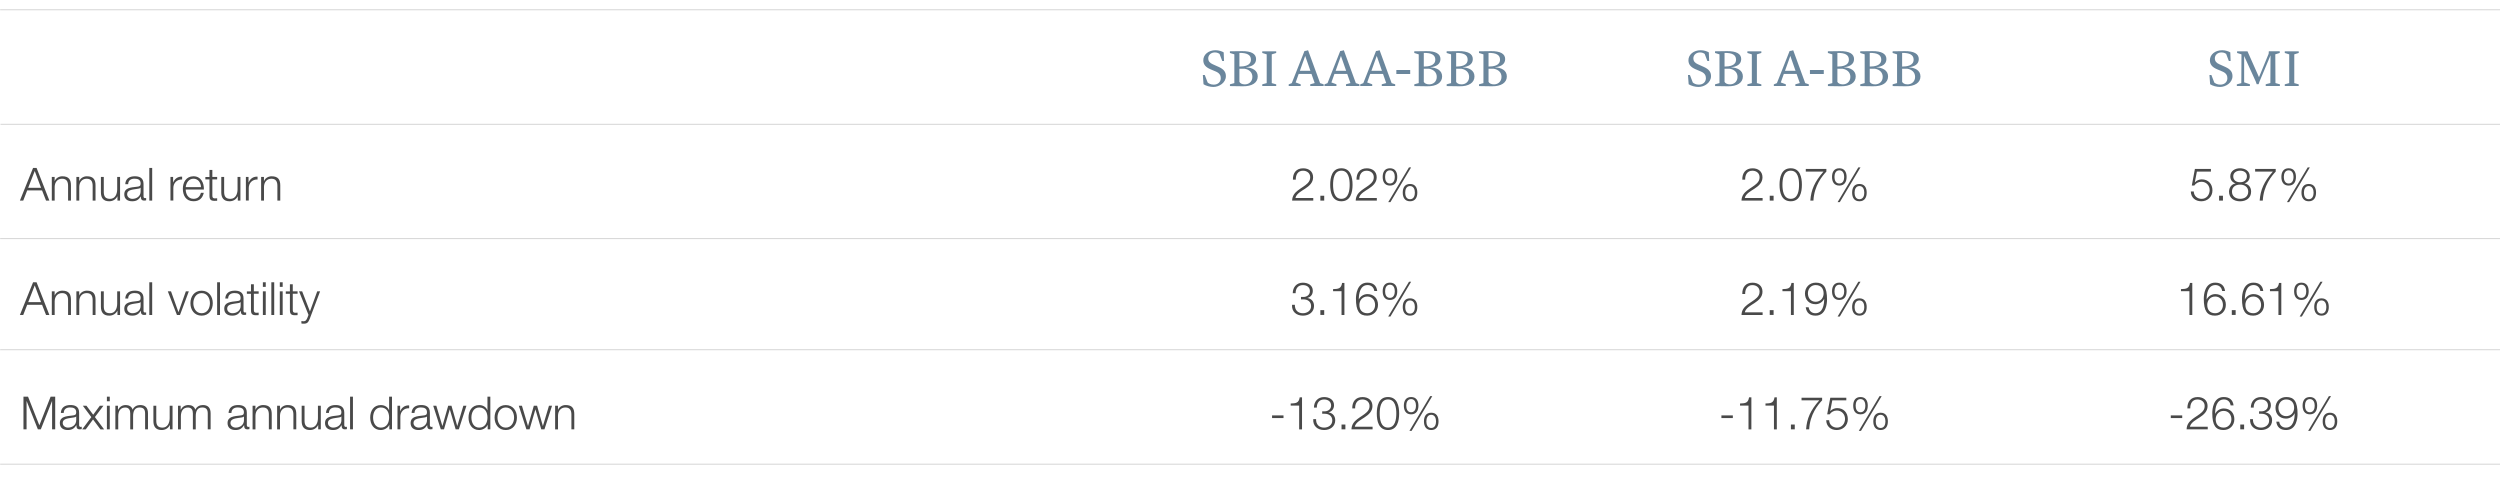 <svg xmlns="http://www.w3.org/2000/svg" id="Fig_3_Desktop" data-name="Fig 3 Desktop" viewBox="0 0 765 150.03"><defs><style>.cls-1{fill:#494949}.cls-2{stroke:#ccc;stroke-miterlimit:10;stroke-width:.25px}.cls-2,.cls-3{fill:none}.cls-4{fill:#6a869c}</style></defs><g><path d="M6.2 51.38h163.9v10.31H6.2z" class="cls-3"/><path d="M10.13 51.38h1.06l3.92 10h-1.02l-1.22-3.11H8.32l-1.21 3.11H6.09l4.03-10Zm-1.51 6.08h3.94l-1.93-5.13-2 5.13ZM15.84 54.15h.88v1.25h.03c.32-.87 1.29-1.46 2.31-1.46 2.03 0 2.65 1.07 2.65 2.79v4.65h-.88v-4.51c0-1.25-.41-2.18-1.83-2.18s-2.24 1.06-2.27 2.48v4.22h-.88v-7.23ZM23.36 54.15h.88v1.25h.03c.32-.87 1.29-1.46 2.31-1.46 2.03 0 2.65 1.07 2.65 2.79v4.65h-.88v-4.51c0-1.25-.41-2.18-1.83-2.18s-2.24 1.06-2.27 2.48v4.22h-.88v-7.23ZM36.75 61.38h-.81v-1.3h-.03c-.46.97-1.41 1.51-2.49 1.51-1.82 0-2.54-1.06-2.54-2.75v-4.69h.88v4.71c.04 1.3.53 1.99 1.93 1.99 1.51 0 2.17-1.43 2.17-2.9v-3.8h.88v7.23ZM38.33 56.36c.08-1.7 1.28-2.42 2.93-2.42 1.27 0 2.66.39 2.66 2.33v3.84c0 .34.17.53.52.53.1 0 .21-.03.28-.06v.74c-.2.04-.34.06-.57.06-.9 0-1.04-.5-1.04-1.26h-.03c-.62.94-1.25 1.47-2.63 1.47s-2.42-.66-2.42-2.12c0-2.03 1.97-2.1 3.88-2.33.73-.08 1.13-.18 1.13-.98 0-1.19-.85-1.48-1.89-1.48-1.09 0-1.9.5-1.93 1.68h-.88Zm4.7 1.07H43c-.11.21-.5.28-.74.32-1.5.27-3.36.25-3.36 1.67 0 .88.79 1.43 1.61 1.43 1.34 0 2.54-.85 2.52-2.27v-1.15ZM45.69 51.38h.88v10h-.88v-10ZM52.16 54.15h.81v1.69H53c.45-1.16 1.43-1.85 2.73-1.79v.88c-1.6-.08-2.69 1.09-2.69 2.59v3.85h-.88v-7.23ZM56.83 58c.01 1.29.69 2.84 2.38 2.84 1.29 0 1.99-.76 2.27-1.85h.88c-.38 1.64-1.33 2.59-3.15 2.59-2.3 0-3.26-1.76-3.26-3.82 0-1.9.97-3.82 3.26-3.82s3.25 2.03 3.18 4.06h-5.56Zm4.68-.74c-.04-1.33-.87-2.58-2.3-2.58s-2.24 1.26-2.38 2.58h4.68ZM64.98 54.15h1.47v.74h-1.47v4.87c0 .58.08.91.71.95.25 0 .5-.01.76-.04v.76c-.27 0-.52.03-.78.03-1.18 0-1.58-.39-1.57-1.62V54.9h-1.26v-.74h1.26v-2.17h.88v2.17ZM73.58 61.38h-.81v-1.3h-.03c-.46.97-1.42 1.51-2.49 1.51-1.82 0-2.54-1.06-2.54-2.75v-4.69h.88v4.71c.04 1.3.53 1.99 1.93 1.99 1.51 0 2.17-1.43 2.17-2.9v-3.8h.88v7.23ZM75.24 54.15h.81v1.69h.03c.45-1.16 1.43-1.85 2.73-1.79v.88c-1.6-.08-2.69 1.09-2.69 2.59v3.85h-.88v-7.23ZM79.89 54.15h.88v1.25h.03c.32-.87 1.29-1.46 2.31-1.46 2.03 0 2.65 1.07 2.65 2.79v4.65h-.88v-4.51c0-1.25-.41-2.18-1.83-2.18s-2.24 1.06-2.27 2.48v4.22h-.88v-7.23Z" class="cls-1"/></g><g><path d="M351.6 14.39h126.26v17.47H351.6z" class="cls-3"/><path d="M368.06 22.96h.61l.88 2.3c.34.27.91.64 1.86.64 1.23 0 2.15-.77 2.15-1.99 0-.82-.38-1.55-1.54-2.03l-1.63-.69c-1.41-.61-2.18-1.41-2.18-2.75 0-1.73 1.57-3.07 3.76-3.07 1.01 0 1.99.35 2.48.66l.1 2.64h-.54l-.83-2.18c-.1-.06-.59-.45-1.41-.45-1.25 0-2.05.86-2.05 1.79s.51 1.44 1.36 1.82l1.91.86c1.57.71 2.13 1.6 2.13 2.79 0 2-2.03 3.31-3.83 3.31-1.04 0-2.26-.34-3.01-.83l-.21-2.83ZM376.35 25.8l1.36-.37v-8.8l-1.36-.42v-.51l3.7-.05c2.8-.03 4.31.8 4.31 2.42 0 1.7-1.49 2.35-3.09 2.5v.03c1.87.1 3.6.88 3.6 2.79s-1.73 3.06-4.59 3.01l-3.92-.06v-.53Zm2.91-5.43c1.49-.02 3.52-.26 3.52-2.13 0-1.46-1.22-2.08-3.52-2.05v4.18Zm0 .66v4.02c.21.43.8.77 1.67.77 1.14 0 2.3-.77 2.3-2.3 0-1.42-1.04-2.26-2.35-2.48h-1.62ZM386.25 25.8l1.36-.37v-8.8l-1.36-.42v-.51h4.27v.51l-1.36.42v8.8l1.36.38v.51h-4.27v-.53ZM394.35 25.81l.93-.37 3.89-9.83.54-.08.56-.16 3.68 10.07 1.09.35v.53h-4.11v-.53l1.36-.37-.98-2.8h-3.91l-.93 2.61 1.54.56v.53h-3.67v-.51Zm3.41-4.14h3.22l-1.58-4.53h-.02l-1.62 4.53ZM405.29 25.81l.93-.37 3.89-9.83.54-.08.56-.16 3.68 10.07 1.09.35v.53h-4.11v-.53l1.36-.37-.98-2.8h-3.91l-.93 2.61 1.54.56v.53h-3.67v-.51Zm3.41-4.14h3.22l-1.58-4.53h-.02l-1.62 4.53ZM416.24 25.81l.93-.37 3.89-9.83.54-.08.56-.16 3.68 10.07 1.09.35v.53h-4.11v-.53l1.36-.37-.98-2.8h-3.91l-.93 2.61 1.54.56v.53h-3.67v-.51Zm3.41-4.14h3.22l-1.58-4.53h-.02l-1.62 4.53ZM427.28 21.41h4.24v1.23h-4.24v-1.23ZM432.77 25.8l1.36-.37v-8.8l-1.36-.42v-.51l3.7-.05c2.8-.03 4.31.8 4.31 2.42 0 1.7-1.49 2.35-3.09 2.5v.03c1.87.1 3.6.88 3.6 2.79s-1.73 3.06-4.59 3.01l-3.92-.06v-.53Zm2.91-5.43c1.49-.02 3.52-.26 3.52-2.13 0-1.46-1.22-2.08-3.52-2.05v4.18Zm0 .66v4.02c.21.43.8.77 1.67.77 1.14 0 2.3-.77 2.3-2.3 0-1.42-1.04-2.26-2.35-2.48h-1.62ZM442.67 25.8l1.36-.37v-8.8l-1.36-.42v-.51l3.7-.05c2.8-.03 4.31.8 4.31 2.42 0 1.7-1.49 2.35-3.09 2.5v.03c1.87.1 3.6.88 3.6 2.79s-1.73 3.06-4.59 3.01l-3.92-.06v-.53Zm2.91-5.43c1.49-.02 3.52-.26 3.52-2.13 0-1.46-1.22-2.08-3.52-2.05v4.18Zm0 .66v4.02c.21.43.8.77 1.67.77 1.14 0 2.3-.77 2.3-2.3 0-1.42-1.04-2.26-2.35-2.48h-1.62ZM452.57 25.8l1.36-.37v-8.8l-1.36-.42v-.51l3.7-.05c2.8-.03 4.31.8 4.31 2.42 0 1.7-1.49 2.35-3.09 2.5v.03c1.87.1 3.6.88 3.6 2.79s-1.73 3.06-4.59 3.01l-3.92-.06v-.53Zm2.92-5.43c1.49-.02 3.52-.26 3.52-2.13 0-1.46-1.22-2.08-3.52-2.05v4.18Zm0 .66v4.02c.21.43.8.77 1.67.77 1.14 0 2.3-.77 2.3-2.3 0-1.42-1.04-2.26-2.35-2.48h-1.62Z" class="cls-4"/></g><g><path d="M352.63 51.38h124.21v10.31H352.63z" class="cls-3"/><path d="M401.85 61.38h-6.46c.07-2.91 3.05-3.63 4.72-5.29.53-.55.81-1.06.81-1.85 0-1.28-1.01-2-2.2-2-1.61 0-2.24 1.29-2.21 2.73h-.88c-.04-2.02 1.01-3.47 3.14-3.47 1.71 0 3.04.94 3.04 2.76 0 1.64-1.19 2.66-2.46 3.49-.95.64-2.7 1.51-2.94 2.83h5.45v.81ZM404.03 61.38V59.9h1.18v1.48h-1.18ZM413.88 56.53c0 2.3-.56 5.06-3.42 5.06s-3.42-2.76-3.42-5.04.56-5.06 3.42-5.06 3.42 2.76 3.42 5.04Zm-5.96 0c0 1.71.29 4.31 2.54 4.31s2.54-2.61 2.54-4.31-.29-4.3-2.54-4.3-2.54 2.6-2.54 4.3ZM421.31 61.38h-6.46c.07-2.91 3.05-3.63 4.72-5.29.53-.55.81-1.06.81-1.85 0-1.28-1.01-2-2.2-2-1.61 0-2.24 1.29-2.21 2.73h-.88c-.04-2.02 1.01-3.47 3.14-3.47 1.71 0 3.04.94 3.04 2.76 0 1.64-1.19 2.66-2.47 3.49-.95.64-2.7 1.51-2.94 2.83h5.45v.81ZM427.56 54.14c0 1.5-.64 2.65-2.23 2.65s-2.23-1.15-2.23-2.65.64-2.65 2.23-2.65 2.23 1.15 2.23 2.65Zm-3.72.01c0 .88.31 2 1.48 2s1.49-1.12 1.49-2-.31-2.03-1.49-2.03-1.48 1.13-1.48 2.03Zm7.3-2.93h.66l-6.33 10.63h-.67l6.35-10.63Zm2.56 7.72c0 1.5-.64 2.65-2.23 2.65s-2.23-1.15-2.23-2.65.64-2.65 2.23-2.65 2.23 1.15 2.23 2.65Zm-3.71.02c0 .88.31 2 1.48 2s1.48-1.12 1.48-2-.31-2.03-1.48-2.03-1.48 1.13-1.48 2.03Z" class="cls-1"/></g><g><path d="M489.11 14.39h126.26v17.47H489.11z" class="cls-3"/><path d="M516.51 22.96h.61l.88 2.3c.34.27.91.64 1.86.64 1.23 0 2.15-.77 2.15-1.99 0-.82-.38-1.55-1.54-2.03l-1.63-.69c-1.41-.61-2.18-1.41-2.18-2.75 0-1.73 1.57-3.07 3.76-3.07 1.01 0 1.99.35 2.48.66l.1 2.64h-.54l-.83-2.18c-.1-.06-.59-.45-1.41-.45-1.25 0-2.05.86-2.05 1.79s.51 1.44 1.36 1.82l1.91.86c1.57.71 2.13 1.6 2.13 2.79 0 2-2.03 3.31-3.83 3.31-1.04 0-2.26-.34-3.01-.83l-.21-2.83ZM524.8 25.8l1.36-.37v-8.8l-1.36-.42v-.51l3.7-.05c2.8-.03 4.31.8 4.31 2.42 0 1.7-1.49 2.35-3.09 2.5v.03c1.87.1 3.6.88 3.6 2.79s-1.73 3.06-4.59 3.01l-3.92-.06v-.53Zm2.91-5.43c1.49-.02 3.52-.26 3.52-2.13 0-1.46-1.22-2.08-3.52-2.05v4.18Zm0 .66v4.02c.21.43.8.77 1.67.77 1.14 0 2.3-.77 2.3-2.3 0-1.42-1.04-2.26-2.35-2.48h-1.62ZM534.7 25.8l1.36-.37v-8.8l-1.36-.42v-.51h4.27v.51l-1.36.42v8.8l1.36.38v.51h-4.27v-.53ZM542.8 25.81l.93-.37 3.89-9.83.54-.08.56-.16 3.68 10.07 1.09.35v.53h-4.11v-.53l1.36-.37-.98-2.8h-3.91l-.93 2.61 1.54.56v.53h-3.67v-.51Zm3.41-4.14h3.22l-1.58-4.53h-.02l-1.62 4.53ZM553.84 21.41h4.24v1.23h-4.24v-1.23ZM559.33 25.8l1.36-.37v-8.8l-1.36-.42v-.51l3.7-.05c2.8-.03 4.31.8 4.31 2.42 0 1.7-1.49 2.35-3.09 2.5v.03c1.87.1 3.6.88 3.6 2.79s-1.73 3.06-4.59 3.01l-3.92-.06v-.53Zm2.91-5.43c1.49-.02 3.52-.26 3.52-2.13 0-1.46-1.22-2.08-3.52-2.05v4.18Zm0 .66v4.02c.21.43.8.77 1.67.77 1.14 0 2.3-.77 2.3-2.3 0-1.42-1.04-2.26-2.35-2.48h-1.62ZM569.23 25.8l1.36-.37v-8.8l-1.36-.42v-.51l3.7-.05c2.8-.03 4.31.8 4.31 2.42 0 1.7-1.49 2.35-3.09 2.5v.03c1.87.1 3.6.88 3.6 2.79s-1.73 3.06-4.59 3.01l-3.92-.06v-.53Zm2.91-5.43c1.49-.02 3.52-.26 3.52-2.13 0-1.46-1.22-2.08-3.52-2.05v4.18Zm0 .66v4.02c.21.43.8.77 1.67.77 1.14 0 2.3-.77 2.3-2.3 0-1.42-1.04-2.26-2.35-2.48h-1.62ZM579.14 25.8l1.36-.37v-8.8l-1.36-.42v-.51l3.7-.05c2.8-.03 4.31.8 4.31 2.42 0 1.7-1.49 2.35-3.09 2.5v.03c1.87.1 3.6.88 3.6 2.79s-1.73 3.06-4.59 3.01l-3.92-.06v-.53Zm2.91-5.43c1.49-.02 3.52-.26 3.52-2.13 0-1.46-1.22-2.08-3.52-2.05v4.18Zm0 .66v4.02c.21.43.8.77 1.67.77 1.14 0 2.3-.77 2.3-2.3 0-1.42-1.04-2.26-2.35-2.48h-1.62Z" class="cls-4"/></g><g><path d="M490.14 51.38h124.21v10.31H490.14z" class="cls-3"/><path d="M539.36 61.38h-6.46c.07-2.91 3.05-3.63 4.72-5.29.53-.55.81-1.06.81-1.85 0-1.28-1.01-2-2.2-2-1.61 0-2.24 1.29-2.21 2.73h-.88c-.04-2.02 1.01-3.47 3.14-3.47 1.71 0 3.04.94 3.04 2.76 0 1.64-1.19 2.66-2.47 3.49-.95.64-2.7 1.51-2.94 2.83h5.45v.81ZM541.54 61.38V59.9h1.18v1.48h-1.18ZM551.38 56.53c0 2.3-.56 5.06-3.42 5.06s-3.42-2.76-3.42-5.04.56-5.06 3.42-5.06 3.42 2.76 3.42 5.04Zm-5.95 0c0 1.71.29 4.31 2.54 4.31s2.54-2.61 2.54-4.31-.29-4.3-2.54-4.3-2.54 2.6-2.54 4.3ZM552.57 51.7h6.3v.81c-1.22 1.28-3.74 4.3-3.96 8.87h-.95c.24-3.32 1.32-5.77 4.03-8.87h-5.42v-.81ZM565.06 54.14c0 1.5-.64 2.65-2.23 2.65s-2.23-1.15-2.23-2.65.64-2.65 2.23-2.65 2.23 1.15 2.23 2.65Zm-3.71.01c0 .88.31 2 1.49 2s1.48-1.12 1.48-2-.31-2.03-1.48-2.03-1.49 1.13-1.49 2.03Zm7.3-2.93h.66l-6.33 10.63h-.67l6.34-10.63Zm2.56 7.72c0 1.5-.64 2.65-2.23 2.65s-2.23-1.15-2.23-2.65.64-2.65 2.23-2.65 2.23 1.15 2.23 2.65Zm-3.71.02c0 .88.31 2 1.49 2s1.48-1.12 1.48-2-.31-2.03-1.48-2.03-1.49 1.13-1.49 2.03Z" class="cls-1"/></g><g><path d="M626.61 14.39h126.26v17.47H626.61z" class="cls-3"/><path d="M676.08 22.96h.61l.88 2.3c.34.27.91.64 1.86.64 1.23 0 2.15-.77 2.15-1.99 0-.82-.38-1.55-1.54-2.03l-1.63-.69c-1.41-.61-2.18-1.41-2.18-2.75 0-1.73 1.57-3.07 3.76-3.07 1.01 0 1.99.35 2.48.66l.1 2.64h-.54l-.83-2.18c-.1-.06-.59-.45-1.41-.45-1.25 0-2.05.86-2.05 1.79s.51 1.44 1.36 1.82l1.91.86c1.57.71 2.13 1.6 2.13 2.79 0 2-2.03 3.31-3.83 3.31-1.04 0-2.26-.34-3.01-.83l-.21-2.83ZM684.48 25.81l1.36-.38.05-8.8-1.34-.42v-.51h3.18l3.52 7.92 2.95-7.16.06-.77h3.34v.51l-1.36.42.05 8.8 1.36.38v.51h-4.34v-.53l1.42-.37.05-8.48-3.36 7.99-.29.85h-.58l-.3-.85-3.54-7.78v8.05l1.76.59v.53h-4v-.51ZM699.14 25.8l1.36-.37v-8.8l-1.36-.42v-.51h4.27v.51l-1.36.42v8.8l1.36.38v.51h-4.27v-.53Z" class="cls-4"/></g><g><path d="M627.64 51.38h124.21v10.31H627.64z" class="cls-3"/><path d="M671.29 58.58c.04 1.36 1.06 2.27 2.41 2.27 1.51 0 2.45-1.25 2.45-2.68s-1.05-2.55-2.51-2.55c-.87 0-1.71.42-2.19 1.16h-.76l.95-5.08h4.9v.81h-4.29l-.63 3.25.03.03c.49-.57 1.32-.91 2.07-.91 2.02 0 3.29 1.42 3.29 3.39s-1.53 3.32-3.4 3.32-3.18-1.15-3.22-3.01h.88ZM679.04 61.38V59.9h1.18v1.48h-1.18ZM686.84 56.1v.03c1.26.25 2 1.19 2 2.51 0 1.97-1.54 2.96-3.38 2.96s-3.38-.98-3.38-2.96c.03-1.28.79-2.28 1.99-2.51v-.03c-1.02-.31-1.6-1.08-1.6-2.16 0-1.68 1.53-2.45 2.97-2.45s2.98.77 2.98 2.45c0 1.07-.6 1.86-1.6 2.16Zm1.12 2.53c0-1.42-1.18-2.16-2.49-2.13-1.34-.03-2.49.69-2.49 2.13s1.12 2.21 2.49 2.21 2.49-.71 2.49-2.21Zm-.4-4.69c0-1.12-.91-1.71-2.09-1.71-1.08 0-2.1.59-2.1 1.71 0 1.32 1.06 1.85 2.1 1.82 1.08.03 2.09-.56 2.09-1.82ZM690.07 51.7h6.3v.81c-1.22 1.28-3.74 4.3-3.96 8.87h-.95c.24-3.32 1.32-5.77 4.03-8.87h-5.42v-.81ZM702.56 54.14c0 1.5-.64 2.65-2.23 2.65s-2.23-1.15-2.23-2.65.64-2.65 2.23-2.65 2.23 1.15 2.23 2.65Zm-3.71.01c0 .88.31 2 1.48 2s1.49-1.12 1.49-2-.31-2.03-1.49-2.03-1.48 1.13-1.48 2.03Zm7.3-2.93h.66l-6.33 10.63h-.67l6.35-10.63Zm2.56 7.72c0 1.5-.64 2.65-2.23 2.65s-2.23-1.15-2.23-2.65.64-2.65 2.23-2.65 2.23 1.15 2.23 2.65Zm-3.71.02c0 .88.31 2 1.48 2s1.48-1.12 1.48-2-.31-2.03-1.48-2.03-1.48 1.13-1.48 2.03Z" class="cls-1"/></g><g><path d="M6.2 86.38h163.9v10.31H6.2z" class="cls-3"/><path d="M10.13 86.38h1.06l3.92 10h-1.02l-1.22-3.11H8.32l-1.21 3.11H6.09l4.03-10Zm-1.51 6.08h3.94l-1.93-5.13-2 5.13ZM15.84 89.15h.88v1.25h.03c.32-.87 1.29-1.46 2.31-1.46 2.03 0 2.65 1.07 2.65 2.79v4.65h-.88v-4.51c0-1.25-.41-2.18-1.83-2.18s-2.24 1.06-2.27 2.48v4.22h-.88v-7.23ZM23.36 89.15h.88v1.25h.03c.32-.87 1.29-1.46 2.31-1.46 2.03 0 2.65 1.07 2.65 2.79v4.65h-.88v-4.51c0-1.25-.41-2.18-1.83-2.18s-2.24 1.06-2.27 2.48v4.22h-.88v-7.23ZM36.75 96.38h-.81v-1.3h-.03c-.46.97-1.41 1.51-2.49 1.51-1.82 0-2.54-1.06-2.54-2.75v-4.69h.88v4.71c.04 1.3.53 1.99 1.93 1.99 1.51 0 2.17-1.43 2.17-2.9v-3.8h.88v7.23ZM38.33 91.36c.08-1.7 1.28-2.42 2.93-2.42 1.27 0 2.66.39 2.66 2.33v3.84c0 .34.17.53.52.53.1 0 .21-.03.28-.06v.74c-.2.04-.34.06-.57.06-.9 0-1.04-.5-1.04-1.26h-.03c-.62.94-1.25 1.47-2.63 1.47s-2.42-.66-2.42-2.12c0-2.03 1.97-2.1 3.88-2.33.73-.08 1.13-.18 1.13-.98 0-1.19-.85-1.48-1.89-1.48-1.09 0-1.9.5-1.93 1.68h-.88Zm4.7 1.07H43c-.11.21-.5.28-.74.32-1.5.27-3.36.25-3.36 1.67 0 .88.79 1.43 1.61 1.43 1.34 0 2.54-.85 2.52-2.27v-1.15ZM45.69 86.38h.88v10h-.88v-10ZM51.35 89.15h.98l2.27 6.34h.03l2.24-6.34h.91l-2.7 7.23h-.94l-2.79-7.23ZM65.11 92.77c0 2.07-1.21 3.82-3.42 3.82s-3.42-1.75-3.42-3.82 1.21-3.82 3.42-3.82 3.42 1.75 3.42 3.82Zm-5.95 0c0 1.54.84 3.08 2.54 3.08s2.54-1.54 2.54-3.08-.84-3.08-2.54-3.08-2.54 1.54-2.54 3.08ZM66.44 86.38h.88v10h-.88v-10ZM68.93 91.36c.08-1.7 1.27-2.42 2.93-2.42 1.27 0 2.66.39 2.66 2.33v3.84c0 .34.17.53.52.53.1 0 .21-.03.28-.06v.74c-.2.04-.34.06-.58.06-.9 0-1.04-.5-1.04-1.26h-.03c-.62.94-1.25 1.47-2.63 1.47s-2.42-.66-2.42-2.12c0-2.03 1.98-2.1 3.88-2.33.73-.08 1.13-.18 1.13-.98 0-1.19-.85-1.48-1.89-1.48-1.09 0-1.91.5-1.93 1.68h-.88Zm4.71 1.07h-.03c-.11.21-.5.28-.74.32-1.5.27-3.36.25-3.36 1.67 0 .88.78 1.43 1.61 1.43 1.34 0 2.54-.85 2.52-2.27v-1.15ZM77.68 89.15h1.47v.74h-1.47v4.87c0 .58.08.91.71.95.25 0 .5-.01.76-.04v.76c-.27 0-.52.03-.78.03-1.18 0-1.58-.39-1.57-1.62V89.9h-1.26v-.74h1.26v-2.17h.88v2.17ZM80.44 86.38h.88v1.41h-.88v-1.41Zm0 2.77h.88v7.23h-.88v-7.23ZM83.03 86.38h.88v10h-.88v-10ZM85.62 86.38h.88v1.41h-.88v-1.41Zm0 2.77h.88v7.23h-.88v-7.23ZM89.59 89.15h1.47v.74h-1.47v4.87c0 .58.08.91.71.95.25 0 .5-.01.76-.04v.76c-.27 0-.52.03-.78.03-1.18 0-1.58-.39-1.57-1.62V89.9h-1.26v-.74h1.26v-2.17h.88v2.17ZM91.52 89.15h.94l2.38 6.16 2.23-6.16h.88l-3.14 8.33c-.5 1.22-.8 1.57-1.91 1.57-.35-.01-.53-.01-.67-.07v-.74c.21.04.41.07.6.07.78 0 .97-.46 1.26-1.13l.31-.83-2.89-7.2Z" class="cls-1"/></g><g><path d="M352.63 86.38h124.21v10.31H352.63z" class="cls-3"/><path d="M396.23 93.26c-.06 1.56.87 2.59 2.45 2.59 1.29 0 2.51-.77 2.51-2.17s-1.05-2.07-2.35-2.07h-.74v-.74h.74c.91.01 1.99-.55 1.99-1.78s-.97-1.85-2.14-1.85c-1.47 0-2.25 1.02-2.23 2.48h-.88c.01-1.85 1.19-3.22 3.1-3.22 1.54 0 3.04.76 3.04 2.49 0 1.07-.6 1.92-1.65 2.17v.03c1.27.21 2.02 1.13 2.02 2.42 0 1.92-1.57 2.98-3.38 2.98-2.03 0-3.49-1.23-3.35-3.33h.88ZM404.03 96.38V94.9h1.18v1.48h-1.18ZM407.92 88.47c1.54-.06 2.49-.08 2.76-1.89h.71v9.81h-.88v-7.28h-2.59v-.63ZM420.54 89.05c-.15-1.08-.91-1.82-2.05-1.82-2.28 0-2.7 2.6-2.7 4.38h.03c.46-.97 1.5-1.62 2.61-1.62 1.96 0 3.24 1.36 3.24 3.28s-1.39 3.32-3.32 3.32c-2.38 0-3.43-1.39-3.43-5.21 0-1.16.29-4.89 3.5-4.89 1.72 0 2.8.85 3.01 2.56h-.88Zm-4.56 4.28c0 1.39.74 2.52 2.45 2.52 1.4 0 2.35-1.16 2.35-2.52 0-1.43-.87-2.59-2.37-2.59s-2.44 1.15-2.44 2.59ZM427.56 89.14c0 1.5-.64 2.65-2.23 2.65s-2.23-1.15-2.23-2.65.64-2.65 2.23-2.65 2.23 1.15 2.23 2.65Zm-3.72.01c0 .88.31 2 1.48 2s1.49-1.12 1.49-2-.31-2.03-1.49-2.03-1.48 1.13-1.48 2.03Zm7.3-2.93h.66l-6.33 10.63h-.67l6.35-10.63Zm2.56 7.72c0 1.5-.64 2.65-2.23 2.65s-2.23-1.15-2.23-2.65.64-2.65 2.23-2.65 2.23 1.15 2.23 2.65Zm-3.71.02c0 .88.31 2 1.48 2s1.48-1.12 1.48-2-.31-2.03-1.48-2.03-1.48 1.13-1.48 2.03Z" class="cls-1"/></g><g><path d="M490.14 86.38h124.21v10.31H490.14z" class="cls-3"/><path d="M539.36 96.38h-6.46c.07-2.91 3.05-3.63 4.72-5.29.53-.55.81-1.06.81-1.85 0-1.28-1.01-2-2.2-2-1.61 0-2.24 1.29-2.21 2.73h-.88c-.04-2.02 1.01-3.47 3.14-3.47 1.71 0 3.04.94 3.04 2.76 0 1.64-1.19 2.66-2.47 3.49-.95.64-2.7 1.51-2.94 2.83h5.45v.81ZM541.54 96.38V94.9h1.18v1.48h-1.18ZM545.43 88.47c1.54-.06 2.49-.08 2.76-1.89h.71v9.81h-.88v-7.28h-2.59v-.63ZM553.45 94.03c.15 1.08.91 1.82 2.05 1.82 2.28 0 2.7-2.61 2.7-4.38h-.03c-.46.97-1.5 1.62-2.61 1.62-1.96 0-3.24-1.36-3.24-3.28s1.39-3.32 3.32-3.32c2.38 0 3.43 1.39 3.43 5.21 0 1.16-.29 4.89-3.5 4.89-1.72 0-2.8-.85-3.01-2.56h.88Zm4.57-4.28c0-1.39-.74-2.52-2.45-2.52-1.4 0-2.35 1.16-2.35 2.52 0 1.43.87 2.59 2.37 2.59s2.44-1.15 2.44-2.59ZM565.06 89.14c0 1.5-.64 2.65-2.23 2.65s-2.23-1.15-2.23-2.65.64-2.65 2.23-2.65 2.23 1.15 2.23 2.65Zm-3.71.01c0 .88.31 2 1.49 2s1.48-1.12 1.48-2-.31-2.03-1.48-2.03-1.49 1.13-1.49 2.03Zm7.3-2.93h.66l-6.33 10.63h-.67l6.34-10.63Zm2.56 7.72c0 1.5-.64 2.65-2.23 2.65s-2.23-1.15-2.23-2.65.64-2.65 2.23-2.65 2.23 1.15 2.23 2.65Zm-3.71.02c0 .88.31 2 1.49 2s1.48-1.12 1.48-2-.31-2.03-1.48-2.03-1.49 1.13-1.49 2.03Z" class="cls-1"/></g><g><path d="M627.64 86.38h124.21v10.31H627.64z" class="cls-3"/><path d="M667.37 88.47c1.54-.06 2.49-.08 2.76-1.89h.71v9.81h-.88v-7.28h-2.59v-.63ZM679.98 89.05c-.15-1.08-.91-1.82-2.05-1.82-2.28 0-2.7 2.6-2.7 4.38h.03c.46-.97 1.5-1.62 2.61-1.62 1.96 0 3.24 1.36 3.24 3.28s-1.39 3.32-3.32 3.32c-2.38 0-3.43-1.39-3.43-5.21 0-1.16.29-4.89 3.5-4.89 1.72 0 2.8.85 3.01 2.56h-.88Zm-4.56 4.28c0 1.39.74 2.52 2.45 2.52 1.4 0 2.35-1.16 2.35-2.52 0-1.43-.87-2.59-2.37-2.59s-2.44 1.15-2.44 2.59ZM682.93 96.38V94.9h1.18v1.48h-1.18ZM691.66 89.05c-.15-1.08-.91-1.82-2.04-1.82-2.28 0-2.7 2.6-2.7 4.38h.03c.46-.97 1.5-1.62 2.61-1.62 1.96 0 3.24 1.36 3.24 3.28s-1.39 3.32-3.32 3.32c-2.38 0-3.43-1.39-3.43-5.21 0-1.16.29-4.89 3.5-4.89 1.72 0 2.8.85 3.01 2.56h-.88Zm-4.57 4.28c0 1.39.74 2.52 2.45 2.52 1.4 0 2.35-1.16 2.35-2.52 0-1.43-.87-2.59-2.37-2.59s-2.44 1.15-2.44 2.59ZM694.61 88.47c1.54-.06 2.49-.08 2.76-1.89h.71v9.81h-.88v-7.28h-2.59v-.63ZM706.46 89.14c0 1.5-.64 2.65-2.23 2.65S702 90.64 702 89.14s.64-2.65 2.23-2.65 2.23 1.15 2.23 2.65Zm-3.72.01c0 .88.31 2 1.49 2s1.48-1.12 1.48-2-.31-2.03-1.48-2.03-1.49 1.13-1.49 2.03Zm7.3-2.93h.66l-6.33 10.63h-.67l6.34-10.63Zm2.57 7.72c0 1.5-.64 2.65-2.23 2.65s-2.23-1.15-2.23-2.65.64-2.65 2.23-2.65 2.23 1.15 2.23 2.65Zm-3.72.02c0 .88.31 2 1.49 2s1.48-1.12 1.48-2-.31-2.03-1.48-2.03-1.49 1.13-1.49 2.03Z" class="cls-1"/></g><g><path d="M6.2 121.38h189.9v10.31H6.2z" class="cls-3"/><path d="M7.18 121.38h1.4l3.46 8.77 3.45-8.77h1.4v10h-.95v-8.64h-.03l-3.42 8.64h-.9l-3.43-8.64h-.03v8.64h-.95v-10ZM18.62 126.36c.08-1.7 1.27-2.42 2.93-2.42 1.27 0 2.66.39 2.66 2.33v3.84c0 .34.17.53.52.53.1 0 .21-.03.28-.06v.74c-.2.04-.34.06-.58.06-.9 0-1.04-.5-1.04-1.26h-.03c-.62.94-1.25 1.47-2.63 1.47s-2.42-.66-2.42-2.12c0-2.03 1.98-2.1 3.88-2.33.73-.08 1.13-.18 1.13-.98 0-1.19-.85-1.48-1.89-1.48-1.09 0-1.91.5-1.93 1.68h-.88Zm4.7 1.07h-.03c-.11.21-.5.28-.74.32-1.5.27-3.36.25-3.36 1.67 0 .88.78 1.43 1.61 1.43 1.34 0 2.54-.85 2.52-2.27v-1.15ZM27.94 127.63l-2.59-3.47h1.11l2.06 2.75 2.02-2.75h1.11l-2.61 3.46 2.82 3.77h-1.12l-2.27-3.04-2.23 3.04h-1.09l2.8-3.75ZM32.71 121.38h.88v1.41h-.88v-1.41Zm0 2.77h.88v7.23h-.88v-7.23ZM35.29 124.15h.81v1.22h.04c.46-.87 1.22-1.43 2.37-1.43.95 0 1.81.46 2.07 1.42.43-.95 1.34-1.42 2.3-1.42 1.58 0 2.4.83 2.4 2.54v4.9h-.88v-4.86c0-1.19-.45-1.83-1.71-1.83-1.53 0-1.96 1.26-1.96 2.61v4.09h-.88v-4.9c.01-.98-.39-1.79-1.51-1.79-1.53 0-2.14 1.15-2.16 2.66v4.03h-.88v-7.23ZM52.81 131.38H52v-1.3h-.03c-.46.97-1.42 1.51-2.49 1.51-1.82 0-2.54-1.06-2.54-2.75v-4.69h.88v4.71c.04 1.3.53 1.99 1.93 1.99 1.51 0 2.17-1.43 2.17-2.9v-3.8h.88v7.23ZM54.47 124.15h.81v1.22h.04c.46-.87 1.22-1.43 2.37-1.43.95 0 1.81.46 2.07 1.42.43-.95 1.34-1.42 2.3-1.42 1.58 0 2.39.83 2.39 2.54v4.9h-.88v-4.86c0-1.19-.45-1.83-1.71-1.83-1.53 0-1.96 1.26-1.96 2.61v4.09h-.88v-4.9c.01-.98-.39-1.79-1.51-1.79-1.53 0-2.14 1.15-2.16 2.66v4.03h-.88v-7.23ZM69.94 126.36c.08-1.7 1.27-2.42 2.93-2.42 1.27 0 2.66.39 2.66 2.33v3.84c0 .34.17.53.52.53.1 0 .21-.03.28-.06v.74c-.2.04-.34.06-.58.06-.9 0-1.04-.5-1.04-1.26h-.03c-.62.94-1.25 1.47-2.63 1.47s-2.42-.66-2.42-2.12c0-2.03 1.98-2.1 3.88-2.33.73-.08 1.13-.18 1.13-.98 0-1.19-.85-1.48-1.89-1.48-1.09 0-1.91.5-1.93 1.68h-.88Zm4.71 1.07h-.03c-.11.21-.5.28-.74.32-1.5.27-3.36.25-3.36 1.67 0 .88.78 1.43 1.61 1.43 1.34 0 2.54-.85 2.52-2.27v-1.15ZM77.28 124.15h.88v1.25h.03c.32-.87 1.29-1.46 2.31-1.46 2.03 0 2.65 1.07 2.65 2.79v4.65h-.88v-4.51c0-1.25-.41-2.18-1.83-2.18s-2.24 1.06-2.27 2.48v4.22h-.88v-7.23ZM84.79 124.15h.88v1.25h.03c.32-.87 1.29-1.46 2.31-1.46 2.03 0 2.65 1.07 2.65 2.79v4.65h-.88v-4.51c0-1.25-.41-2.18-1.83-2.18s-2.24 1.06-2.27 2.48v4.22h-.88v-7.23ZM98.18 131.38h-.81v-1.3h-.03c-.46.97-1.41 1.51-2.49 1.51-1.82 0-2.54-1.06-2.54-2.75v-4.69h.88v4.71c.04 1.3.53 1.99 1.93 1.99 1.51 0 2.17-1.43 2.17-2.9v-3.8h.88v7.23ZM99.76 126.36c.08-1.7 1.28-2.42 2.93-2.42 1.27 0 2.66.39 2.66 2.33v3.84c0 .34.17.53.52.53.1 0 .21-.03.28-.06v.74c-.2.04-.34.06-.57.06-.9 0-1.04-.5-1.04-1.26h-.03c-.62.94-1.25 1.47-2.63 1.47s-2.42-.66-2.42-2.12c0-2.03 1.97-2.1 3.88-2.33.73-.08 1.13-.18 1.13-.98 0-1.19-.85-1.48-1.89-1.48-1.09 0-1.9.5-1.93 1.68h-.88Zm4.71 1.07h-.03c-.11.21-.5.28-.74.32-1.5.27-3.36.25-3.36 1.67 0 .88.79 1.43 1.61 1.43 1.34 0 2.54-.85 2.52-2.27v-1.15ZM107.12 121.38h.88v10h-.88v-10ZM119.95 131.38h-.81v-1.37h-.03c-.38.94-1.53 1.58-2.58 1.58-2.2 0-3.25-1.78-3.25-3.82s1.05-3.82 3.25-3.82c1.08 0 2.13.55 2.51 1.58h.03v-4.15h.88v10Zm-3.42-.53c1.88 0 2.54-1.58 2.54-3.08s-.66-3.08-2.54-3.08c-1.68 0-2.37 1.58-2.37 3.08s.69 3.08 2.37 3.08ZM121.63 124.15h.81v1.69h.03c.45-1.16 1.43-1.85 2.73-1.79v.88c-1.6-.08-2.69 1.09-2.69 2.59v3.85h-.88v-7.23ZM125.95 126.36c.08-1.7 1.28-2.42 2.93-2.42 1.27 0 2.66.39 2.66 2.33v3.84c0 .34.17.53.52.53.1 0 .21-.03.28-.06v.74c-.2.04-.34.06-.57.06-.9 0-1.04-.5-1.04-1.26h-.03c-.62.94-1.25 1.47-2.63 1.47s-2.42-.66-2.42-2.12c0-2.03 1.97-2.1 3.88-2.33.73-.08 1.13-.18 1.13-.98 0-1.19-.85-1.48-1.89-1.48-1.09 0-1.9.5-1.93 1.68h-.88Zm4.71 1.07h-.03c-.11.21-.5.28-.74.32-1.5.27-3.36.25-3.36 1.67 0 .88.79 1.43 1.61 1.43 1.34 0 2.54-.85 2.52-2.27v-1.15ZM132.57 124.15h.94l1.85 6.19h.03l1.76-6.19h1l1.76 6.19h.03l1.85-6.19h.94l-2.33 7.23h-.97l-1.78-6.08h-.03l-1.76 6.08h-.97l-2.33-7.23ZM150.04 131.38h-.81v-1.37h-.03c-.38.94-1.53 1.58-2.58 1.58-2.2 0-3.25-1.78-3.25-3.82s1.05-3.82 3.25-3.82c1.08 0 2.13.55 2.51 1.58h.03v-4.15h.88v10Zm-3.42-.53c1.88 0 2.54-1.58 2.54-3.08s-.66-3.08-2.54-3.08c-1.68 0-2.37 1.58-2.37 3.08s.69 3.08 2.37 3.08ZM158.18 127.77c0 2.07-1.2 3.82-3.42 3.82s-3.42-1.75-3.42-3.82 1.21-3.82 3.42-3.82 3.42 1.75 3.42 3.82Zm-5.95 0c0 1.54.84 3.08 2.54 3.08s2.54-1.54 2.54-3.08-.84-3.08-2.54-3.08-2.54 1.54-2.54 3.08ZM158.77 124.15h.94l1.85 6.19h.03l1.76-6.19h.99l1.77 6.19h.03l1.85-6.19h.94l-2.33 7.23h-.97l-1.78-6.08h-.03l-1.77 6.08h-.97l-2.33-7.23ZM169.86 124.15h.88v1.25h.03c.32-.87 1.29-1.46 2.31-1.46 2.03 0 2.65 1.07 2.65 2.79v4.65h-.88v-4.51c0-1.25-.41-2.18-1.83-2.18s-2.24 1.06-2.27 2.48v4.22h-.88v-7.23Z" class="cls-1"/></g><g><path d="M352.63 121.38h124.21v10.31H352.63z" class="cls-3"/><path d="M389.25 127.93v-.81h3.5v.81h-3.5ZM394.95 123.47c1.54-.06 2.49-.08 2.76-1.89h.71v9.81h-.88v-7.28h-2.59v-.63ZM402.72 128.26c-.06 1.56.87 2.59 2.45 2.59 1.29 0 2.51-.77 2.51-2.17s-1.05-2.07-2.35-2.07h-.74v-.74h.74c.91.01 1.99-.55 1.99-1.78s-.97-1.85-2.14-1.85c-1.47 0-2.25 1.02-2.23 2.48h-.88c.01-1.85 1.19-3.22 3.1-3.22 1.54 0 3.04.76 3.04 2.49 0 1.07-.6 1.92-1.65 2.17v.03c1.27.21 2.02 1.13 2.02 2.42 0 1.92-1.57 2.98-3.38 2.98-2.03 0-3.49-1.23-3.35-3.33h.88ZM410.51 131.38v-1.48h1.18v1.48h-1.18ZM420.01 131.38h-6.46c.07-2.91 3.05-3.63 4.72-5.29.53-.55.81-1.06.81-1.85 0-1.28-1.01-2-2.2-2-1.61 0-2.24 1.29-2.21 2.73h-.88c-.04-2.02 1.01-3.47 3.14-3.47 1.71 0 3.04.94 3.04 2.76 0 1.64-1.19 2.66-2.47 3.49-.95.64-2.7 1.51-2.94 2.83h5.45v.81ZM428.14 126.53c0 2.3-.56 5.06-3.42 5.06s-3.42-2.76-3.42-5.04.56-5.06 3.42-5.06 3.42 2.76 3.42 5.04Zm-5.95 0c0 1.71.29 4.31 2.54 4.31s2.54-2.61 2.54-4.31-.29-4.3-2.54-4.3-2.54 2.6-2.54 4.3ZM434.04 124.14c0 1.5-.64 2.65-2.23 2.65s-2.23-1.15-2.23-2.65.64-2.65 2.23-2.65 2.23 1.15 2.23 2.65Zm-3.72.01c0 .88.31 2 1.48 2s1.49-1.12 1.49-2-.31-2.03-1.49-2.03-1.48 1.13-1.48 2.03Zm7.3-2.93h.66l-6.33 10.63h-.67l6.35-10.63Zm2.57 7.72c0 1.5-.64 2.65-2.23 2.65s-2.23-1.15-2.23-2.65.64-2.65 2.23-2.65 2.23 1.15 2.23 2.65Zm-3.72.02c0 .88.31 2 1.48 2s1.48-1.12 1.48-2-.31-2.03-1.48-2.03-1.48 1.13-1.48 2.03Z" class="cls-1"/></g><g><path d="M490.14 121.38h124.21v10.31H490.14z" class="cls-3"/><path d="M526.75 127.93v-.81h3.5v.81h-3.5ZM532.45 123.47c1.54-.06 2.49-.08 2.76-1.89h.71v9.81h-.88v-7.28h-2.59v-.63ZM540.24 123.47c1.54-.06 2.49-.08 2.76-1.89h.71v9.81h-.88v-7.28h-2.59v-.63ZM548.02 131.38v-1.48h1.18v1.48h-1.18ZM551.27 121.7h6.3v.81c-1.22 1.28-3.74 4.3-3.96 8.87h-.95c.24-3.32 1.32-5.77 4.03-8.87h-5.42v-.81ZM559.72 128.58c.04 1.36 1.06 2.27 2.41 2.27 1.51 0 2.45-1.25 2.45-2.68s-1.05-2.55-2.51-2.55c-.87 0-1.71.42-2.19 1.16h-.76l.95-5.08h4.9v.81h-4.29l-.63 3.25.03.03c.49-.57 1.32-.91 2.07-.91 2.02 0 3.29 1.42 3.29 3.39s-1.53 3.32-3.4 3.32-3.18-1.15-3.22-3.01h.88ZM571.54 124.14c0 1.5-.64 2.65-2.23 2.65s-2.23-1.15-2.23-2.65.64-2.65 2.23-2.65 2.23 1.15 2.23 2.65Zm-3.71.01c0 .88.31 2 1.48 2s1.49-1.12 1.49-2-.31-2.03-1.49-2.03-1.48 1.13-1.48 2.03Zm7.3-2.93h.66l-6.33 10.63h-.67l6.35-10.63Zm2.56 7.72c0 1.5-.64 2.65-2.23 2.65s-2.23-1.15-2.23-2.65.64-2.65 2.23-2.65 2.23 1.15 2.23 2.65Zm-3.71.02c0 .88.31 2 1.48 2s1.48-1.12 1.48-2-.31-2.03-1.48-2.03-1.48 1.13-1.48 2.03Z" class="cls-1"/></g><g><path d="M627.64 121.38h124.21v10.31H627.64z" class="cls-3"/><path d="M664.26 127.93v-.81h3.5v.81h-3.5ZM675.56 131.38h-6.46c.07-2.91 3.05-3.63 4.72-5.29.53-.55.81-1.06.81-1.85 0-1.28-1.01-2-2.2-2-1.61 0-2.24 1.29-2.21 2.73h-.88c-.04-2.02 1.01-3.47 3.14-3.47 1.71 0 3.04.94 3.04 2.76 0 1.64-1.19 2.66-2.46 3.49-.95.64-2.7 1.51-2.94 2.83h5.45v.81ZM682.57 124.05c-.15-1.08-.91-1.82-2.04-1.82-2.28 0-2.7 2.6-2.7 4.38h.03c.46-.97 1.5-1.62 2.61-1.62 1.96 0 3.24 1.36 3.24 3.28s-1.39 3.32-3.32 3.32c-2.38 0-3.43-1.39-3.43-5.21 0-1.16.29-4.89 3.5-4.89 1.72 0 2.8.85 3.01 2.56h-.88Zm-4.56 4.28c0 1.39.74 2.52 2.45 2.52 1.4 0 2.35-1.16 2.35-2.52 0-1.43-.87-2.59-2.37-2.59s-2.44 1.15-2.44 2.59ZM685.52 131.38v-1.48h1.18v1.48h-1.18ZM689.4 128.26c-.06 1.56.87 2.59 2.45 2.59 1.29 0 2.51-.77 2.51-2.17s-1.05-2.07-2.35-2.07h-.74v-.74h.74c.91.01 1.99-.55 1.99-1.78s-.97-1.85-2.14-1.85c-1.47 0-2.25 1.02-2.23 2.48h-.88c.01-1.85 1.19-3.22 3.1-3.22 1.54 0 3.04.76 3.04 2.49 0 1.07-.6 1.92-1.65 2.17v.03c1.27.21 2.02 1.13 2.02 2.42 0 1.92-1.57 2.98-3.38 2.98-2.03 0-3.49-1.23-3.35-3.33h.88ZM697.44 129.03c.15 1.08.91 1.82 2.04 1.82 2.28 0 2.7-2.61 2.7-4.38h-.03c-.46.97-1.5 1.62-2.61 1.62-1.96 0-3.24-1.36-3.24-3.28s1.39-3.32 3.32-3.32c2.38 0 3.43 1.39 3.43 5.21 0 1.16-.29 4.89-3.5 4.89-1.72 0-2.8-.85-3.01-2.56h.88Zm4.56-4.28c0-1.39-.74-2.52-2.45-2.52-1.4 0-2.35 1.16-2.35 2.52 0 1.43.87 2.59 2.37 2.59s2.44-1.15 2.44-2.59ZM709.05 124.14c0 1.5-.64 2.65-2.23 2.65s-2.23-1.15-2.23-2.65.64-2.65 2.23-2.65 2.23 1.15 2.23 2.65Zm-3.72.01c0 .88.31 2 1.48 2s1.49-1.12 1.49-2-.31-2.03-1.49-2.03-1.48 1.13-1.48 2.03Zm7.3-2.93h.66l-6.33 10.63h-.67l6.35-10.63Zm2.57 7.72c0 1.5-.64 2.65-2.23 2.65s-2.23-1.15-2.23-2.65.64-2.65 2.23-2.65 2.23 1.15 2.23 2.65Zm-3.72.02c0 .88.31 2 1.48 2s1.48-1.12 1.48-2-.31-2.03-1.48-2.03-1.48 1.13-1.48 2.03Z" class="cls-1"/></g><g id="Lines-3" data-name="Lines"><path d="M.15 38.02h765M.05 3h765M.05 73.03h765M.05 107.03h765M.05 142.03h765" class="cls-2"/></g></svg>